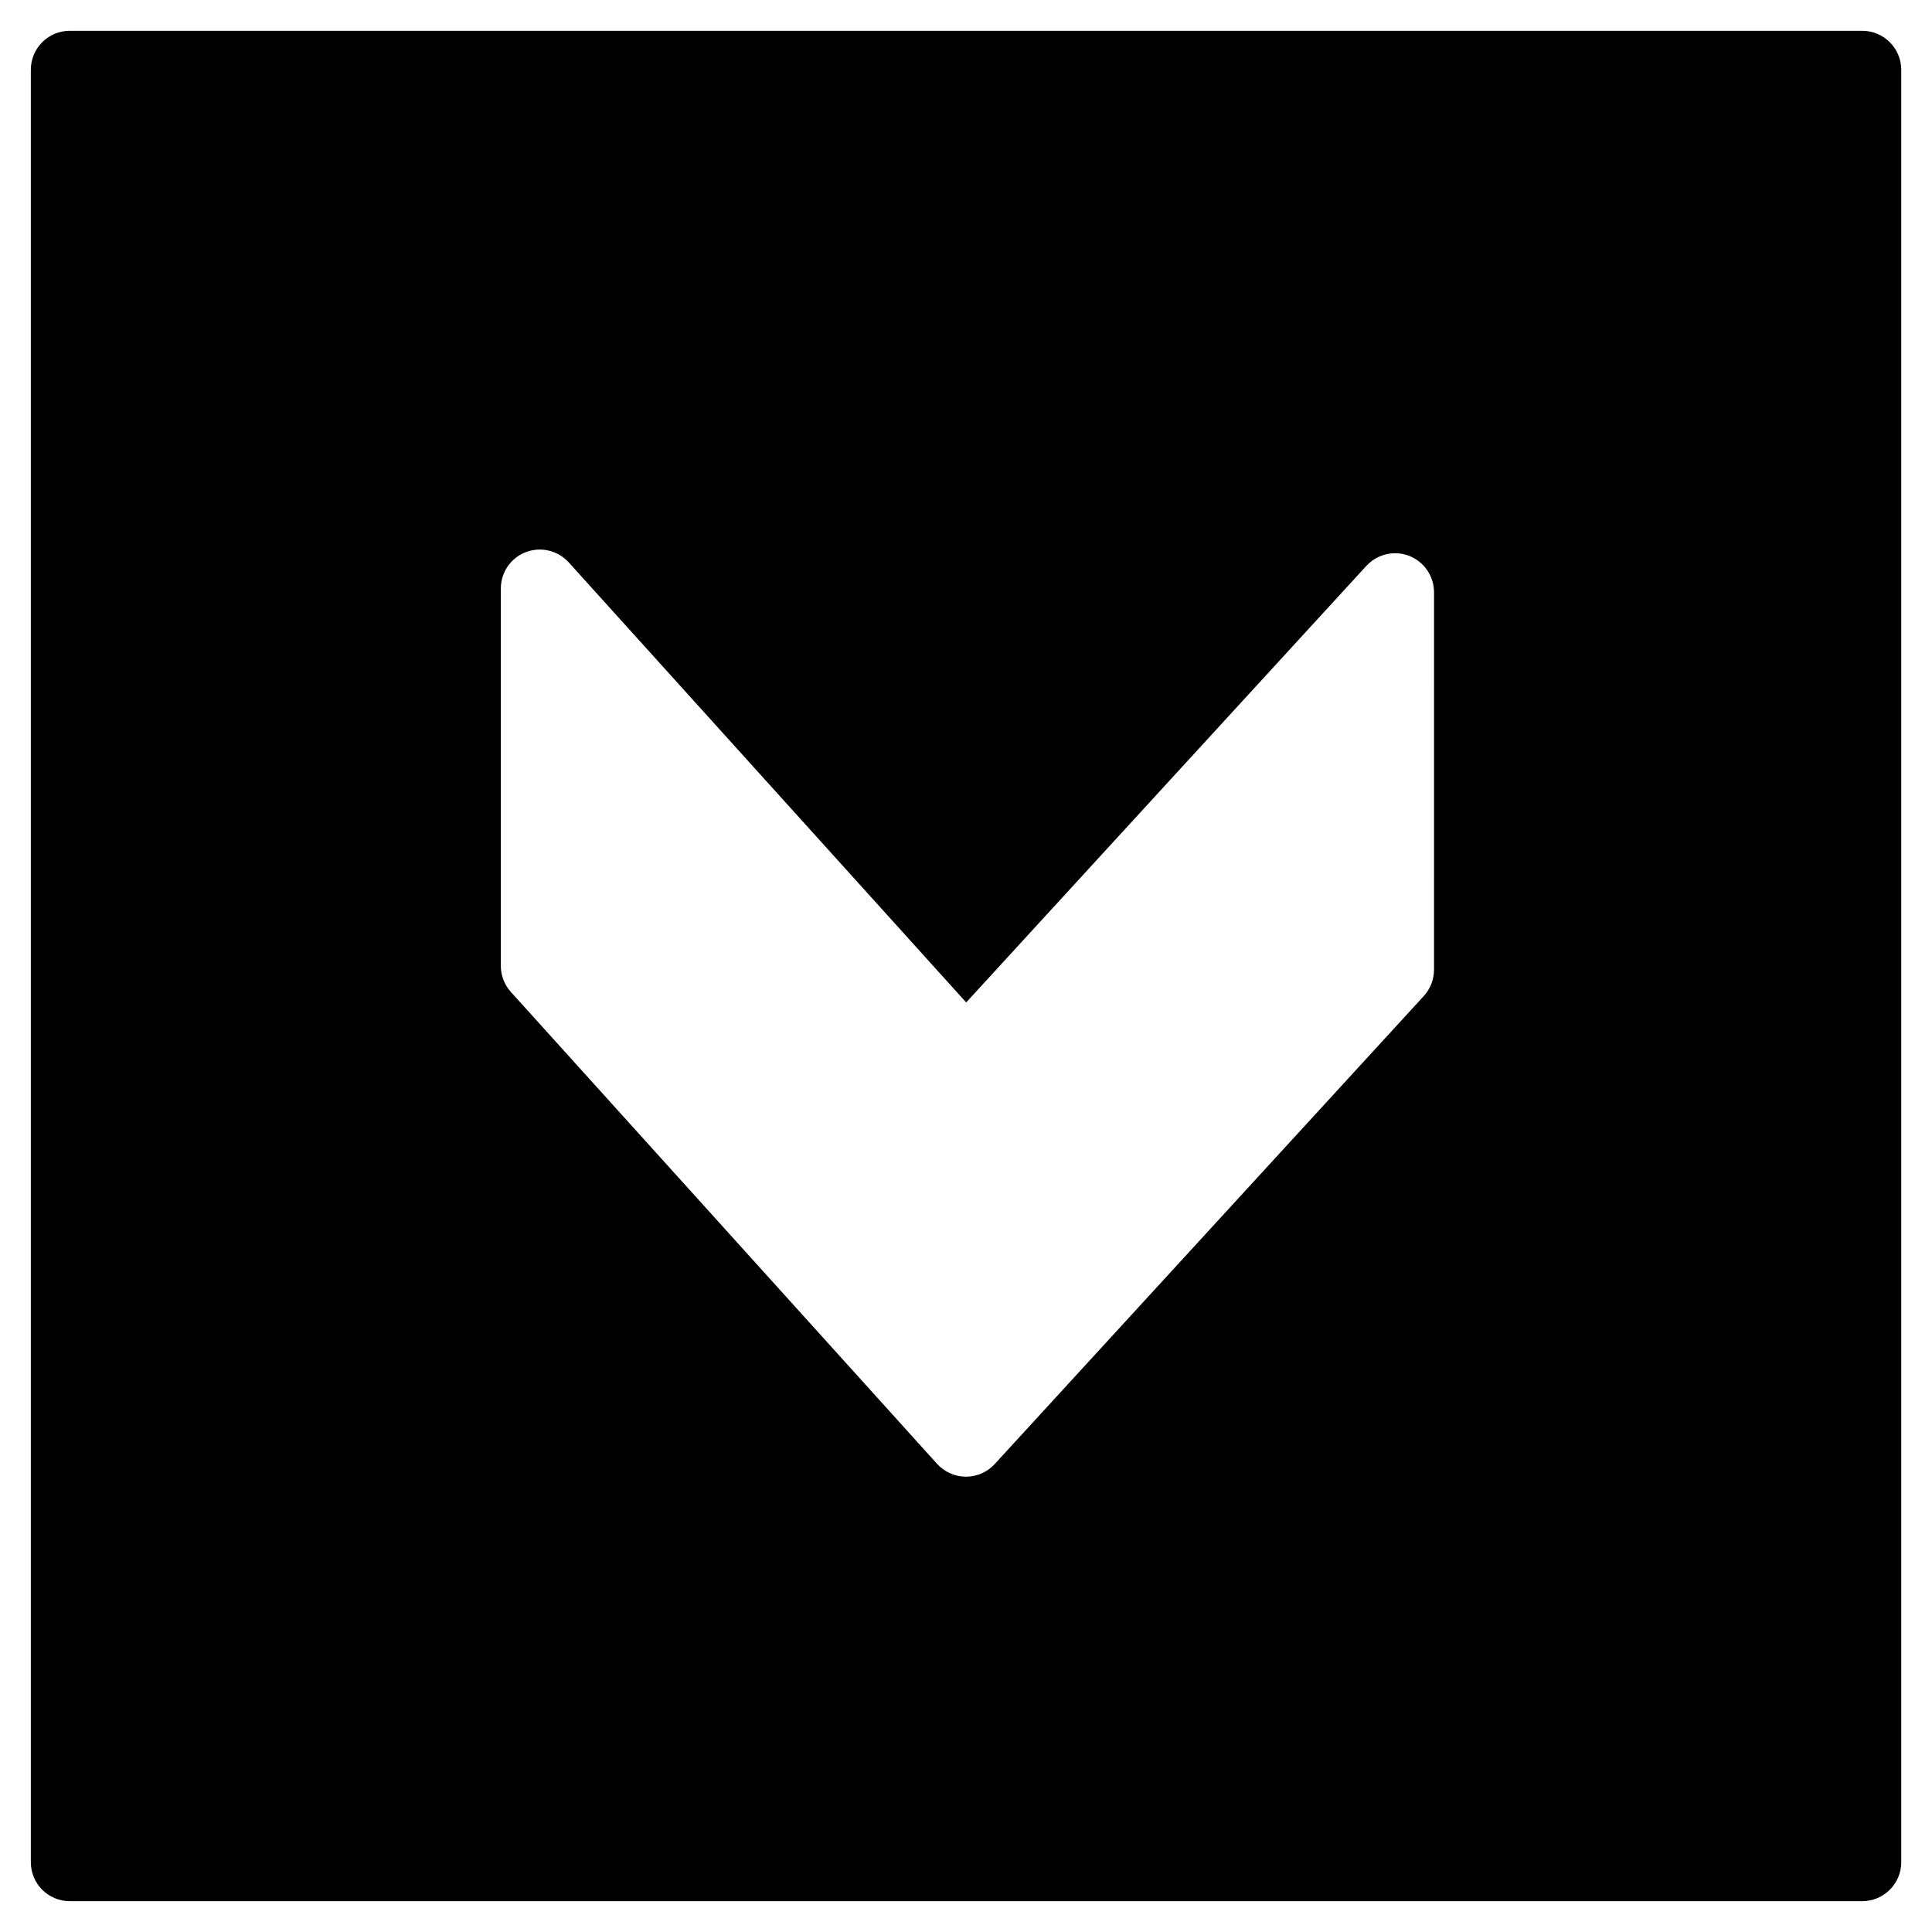 <?xml version="1.0" encoding="UTF-8"?>
<!-- The Best Svg Icon site in the world: iconSvg.co, Visit us! https://iconsvg.co -->
<svg fill="#000000" width="800px" height="800px" version="1.1" viewBox="144 144 512 512" xmlns="http://www.w3.org/2000/svg">
 <path d="m524.03 400.97c0 2.578-0.969 5.078-2.703 6.981l-113.72 124.04c-1.961 2.125-4.707 3.344-7.598 3.344h-0.043c-2.91 0-5.68-1.258-7.641-3.406l-112.93-125.04c-1.715-1.898-2.668-4.359-2.668-6.918v-100.02c0-4.277 2.625-8.098 6.609-9.625 3.988-1.527 8.512-0.453 11.383 2.707l105.33 116.62 106.04-115.68c2.891-3.141 7.394-4.191 11.359-2.664 3.965 1.57 6.586 5.391 6.586 9.645zm113.49-248.81h-475.02c-5.723 0-10.328 4.625-10.328 10.324v475.02c0 5.699 4.606 10.324 10.328 10.324h475.02c5.68 0 10.328-4.625 10.328-10.324v-475.02c0-5.699-4.648-10.324-10.328-10.324z" fill-rule="evenodd"/>
</svg>